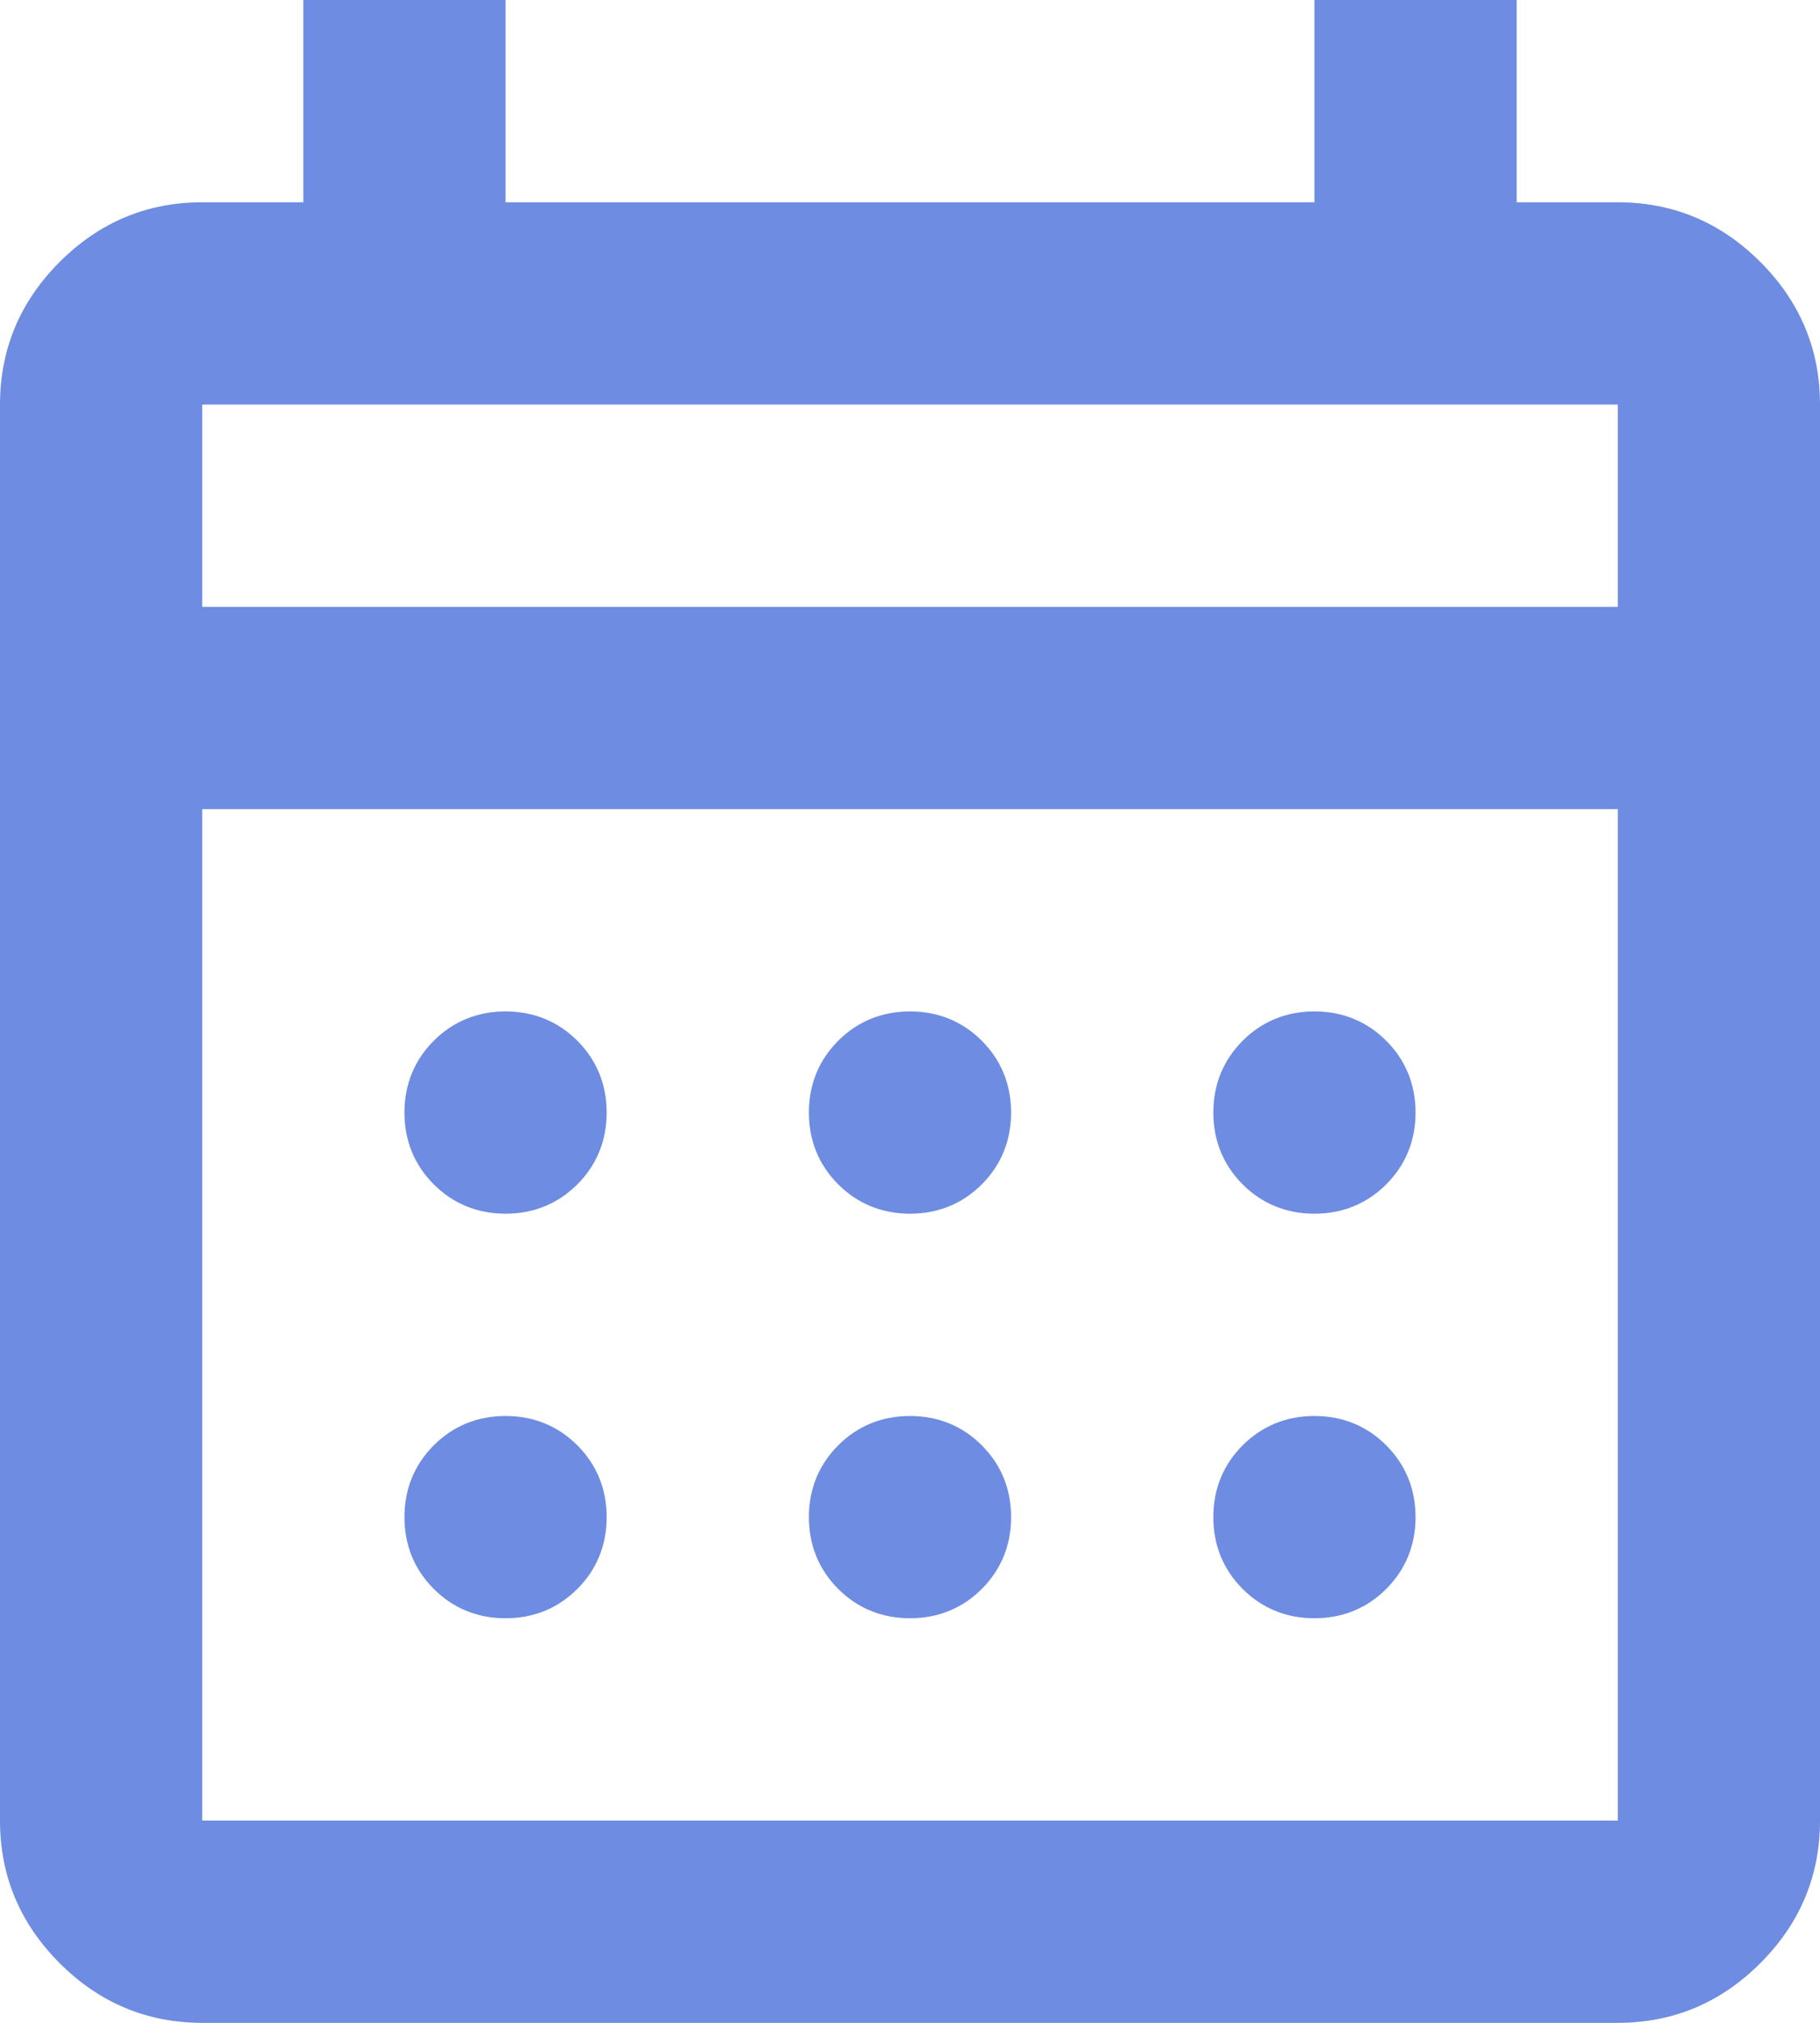 <?xml version="1.0" encoding="UTF-8"?><svg id="_レイヤー_2" xmlns="http://www.w3.org/2000/svg" viewBox="0 0 18 20"><defs><style>.cls-1{fill:#6e8ce1;stroke-width:0px;}</style></defs><g id="contents"><path class="cls-1" d="m2,20c-.55,0-1.02-.2-1.41-.59-.39-.39-.59-.86-.59-1.41V4c0-.55.2-1.02.59-1.41.39-.39.86-.59,1.41-.59h1V0h2v2h8V0h2v2h1c.55,0,1.02.2,1.41.59s.59.86.59,1.41v14c0,.55-.2,1.02-.59,1.41s-.86.59-1.41.59H2Zm0-2h14v-10H2v10Zm0-12h14v-2H2v2Zm0,0v-2,2Zm7,6c-.28,0-.52-.1-.71-.29s-.29-.43-.29-.71.1-.52.29-.71.43-.29.71-.29.52.1.71.29c.19.19.29.43.29.71s-.1.52-.29.71c-.19.19-.43.29-.71.29Zm-4,0c-.28,0-.52-.1-.71-.29s-.29-.43-.29-.71.1-.52.29-.71.43-.29.71-.29.52.1.71.29.29.43.29.71-.1.52-.29.71-.43.29-.71.29Zm8,0c-.28,0-.52-.1-.71-.29s-.29-.43-.29-.71.1-.52.29-.71.43-.29.71-.29.52.1.71.29.29.43.29.71-.1.52-.29.71-.43.29-.71.29Zm-4,4c-.28,0-.52-.1-.71-.29-.19-.19-.29-.43-.29-.71s.1-.52.29-.71.43-.29.71-.29.52.1.71.29c.19.19.29.43.29.71s-.1.52-.29.71c-.19.19-.43.29-.71.29Zm-4,0c-.28,0-.52-.1-.71-.29-.19-.19-.29-.43-.29-.71s.1-.52.29-.71.43-.29.71-.29.52.1.71.29.29.43.29.71-.1.52-.29.71c-.19.19-.43.29-.71.29Zm8,0c-.28,0-.52-.1-.71-.29-.19-.19-.29-.43-.29-.71s.1-.52.29-.71.43-.29.71-.29.52.1.71.29.29.43.29.71-.1.52-.29.71c-.19.19-.43.29-.71.29Z"/></g></svg>